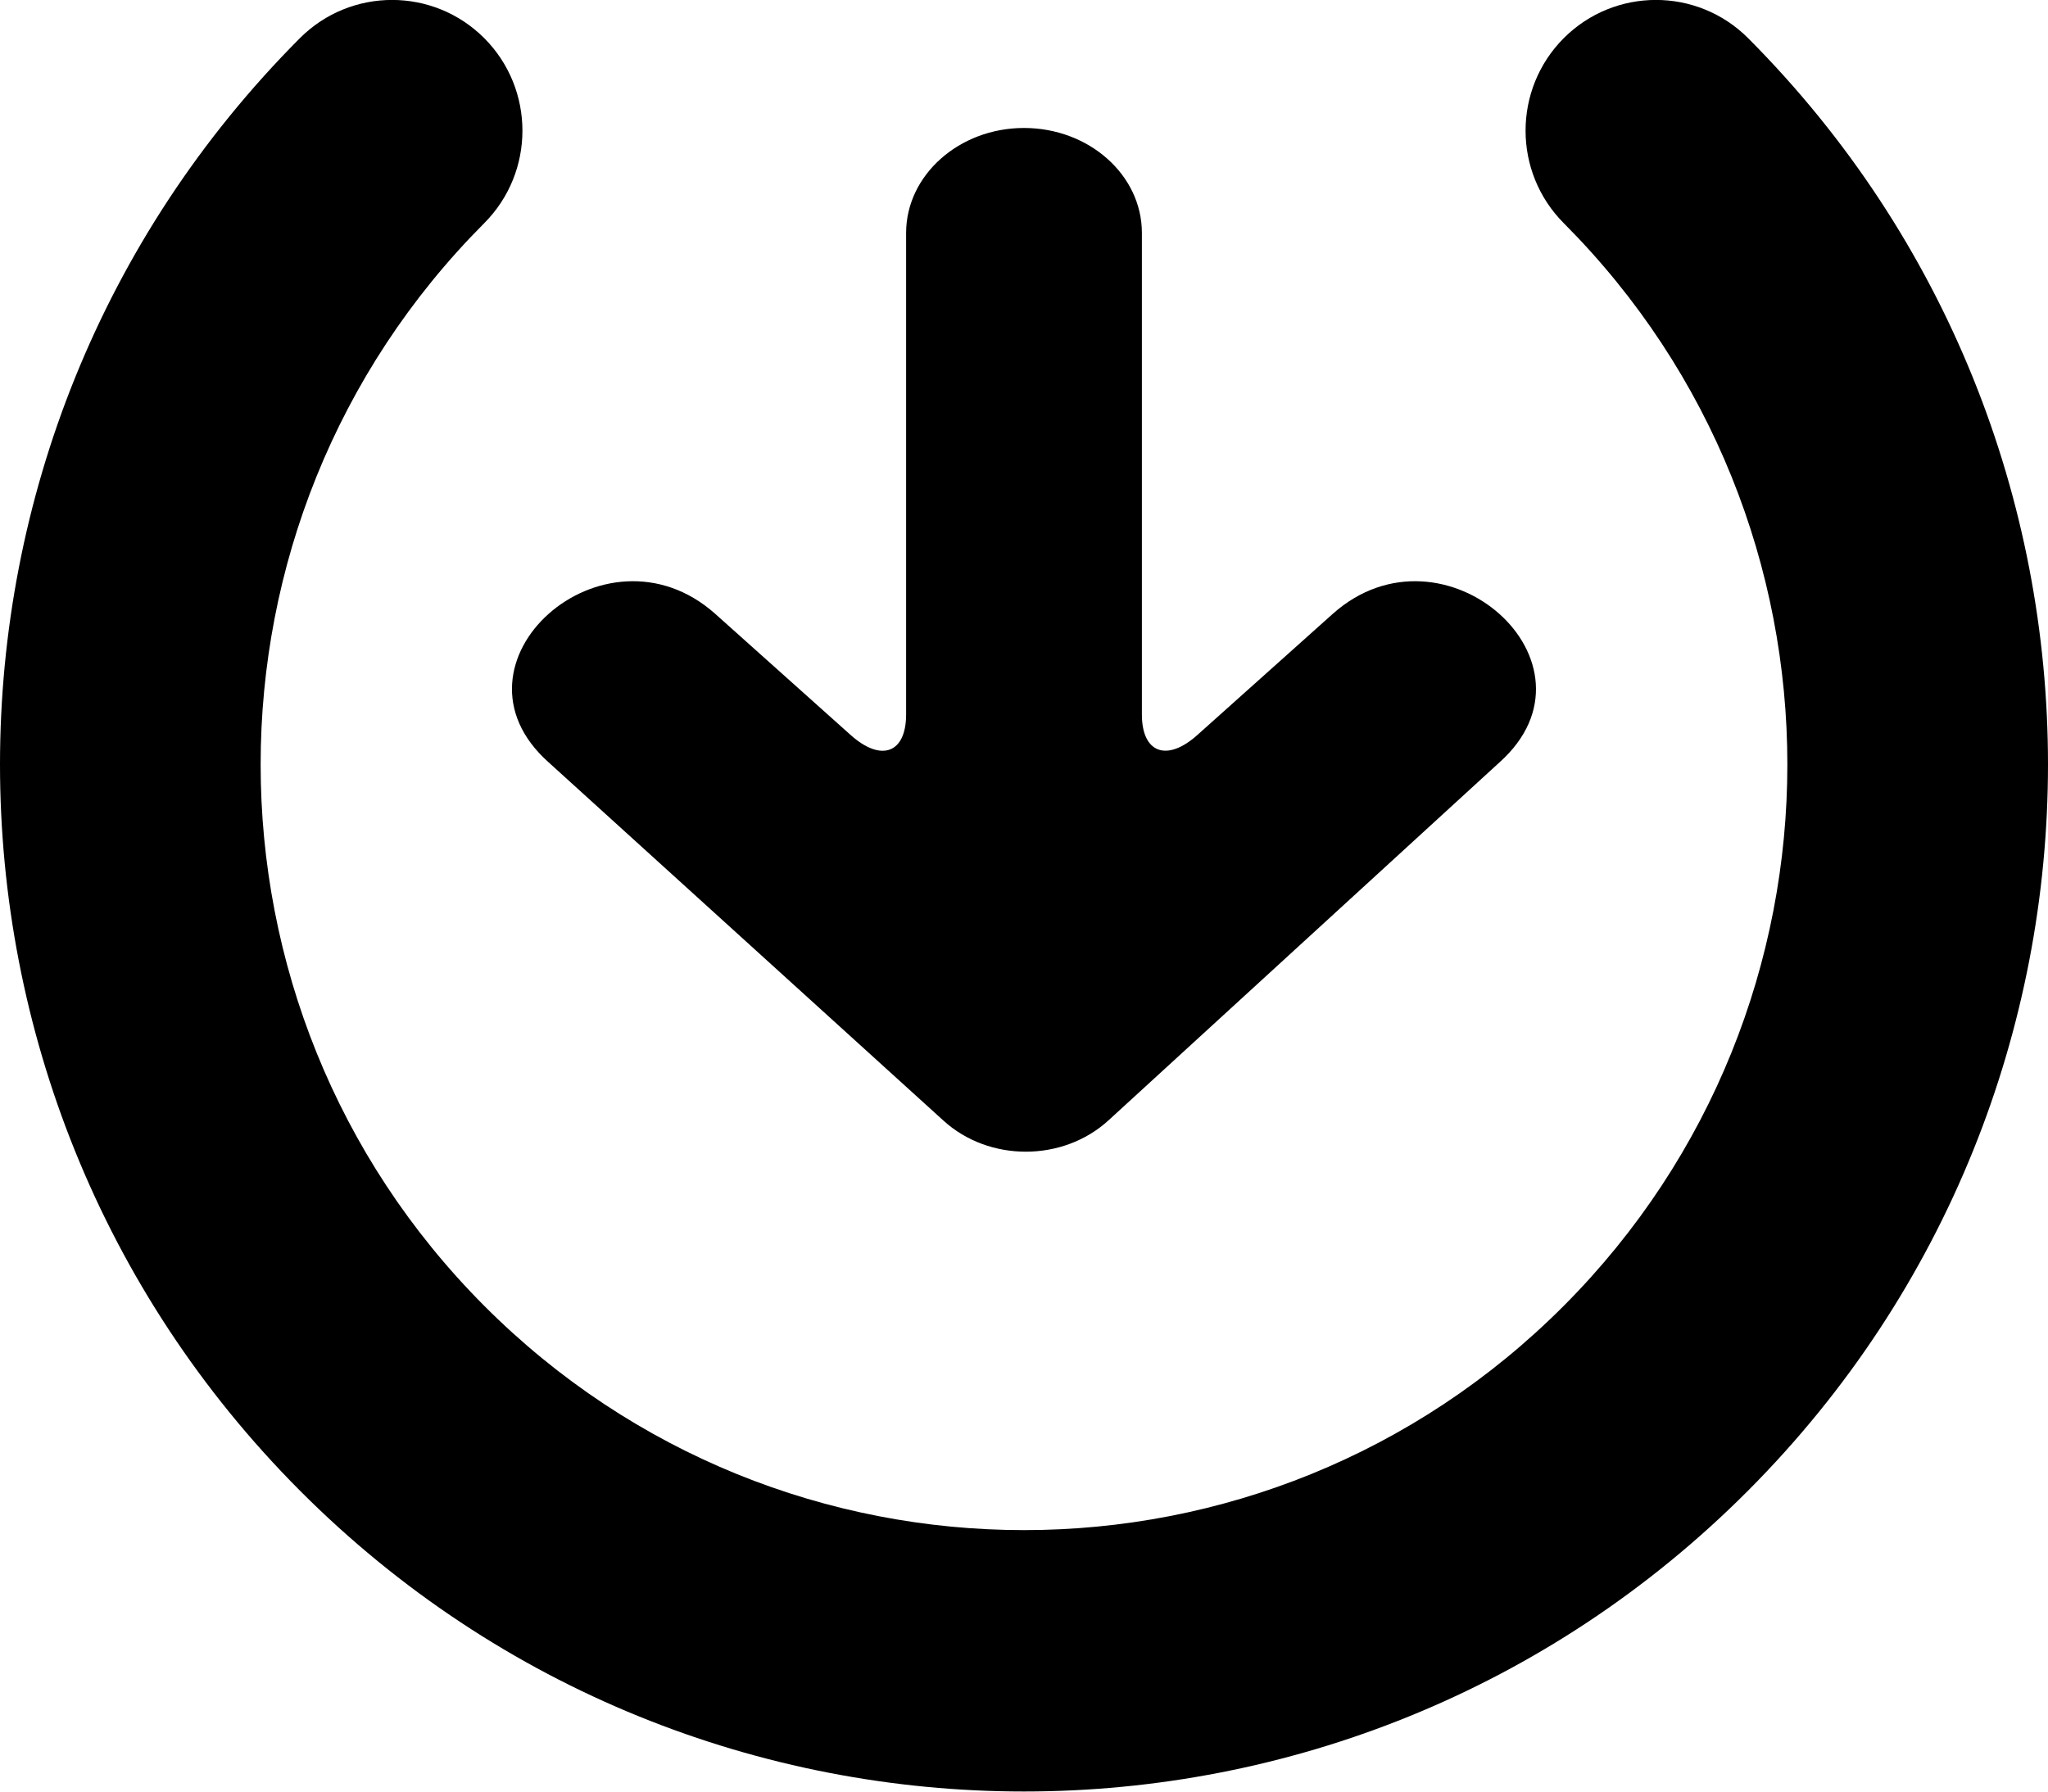<svg xmlns="http://www.w3.org/2000/svg" width="16" height="14" viewBox="0 0 16 14">
  <path fill="#000" fill-rule="evenodd" d="M2.343.298c.398-.398 1.042-.398 1.44 0 .398.399.398 1.047 0 1.446-2.329 2.336-2.329 6.124 0 8.46 2.33 2.337 6.105 2.337 8.434 0 2.329-2.336 2.329-6.124 0-8.46-.398-.399-.398-1.047 0-1.446.398-.398 1.042-.398 1.44 0 3.124 3.135 3.124 8.216 0 11.35-3.124 3.135-8.19 3.135-11.314 0-3.124-3.134-3.124-8.215 0-11.35h0zm5.028 8.459l-3.085-2.8C3.418 5.184 4.72 4.023 5.588 4.797l1.056.945c.24.216.435.144.435-.159V1.82C7.079 1.37 7.492 1 8 1c.507 0 .921.367.921.82v3.763c0 .301.195.375.435.159l1.056-.945c.868-.774 2.169.387 1.302 1.161L8.661 8.754c-.357.327-.934.327-1.29.003l-0-0z"/>
</svg>
